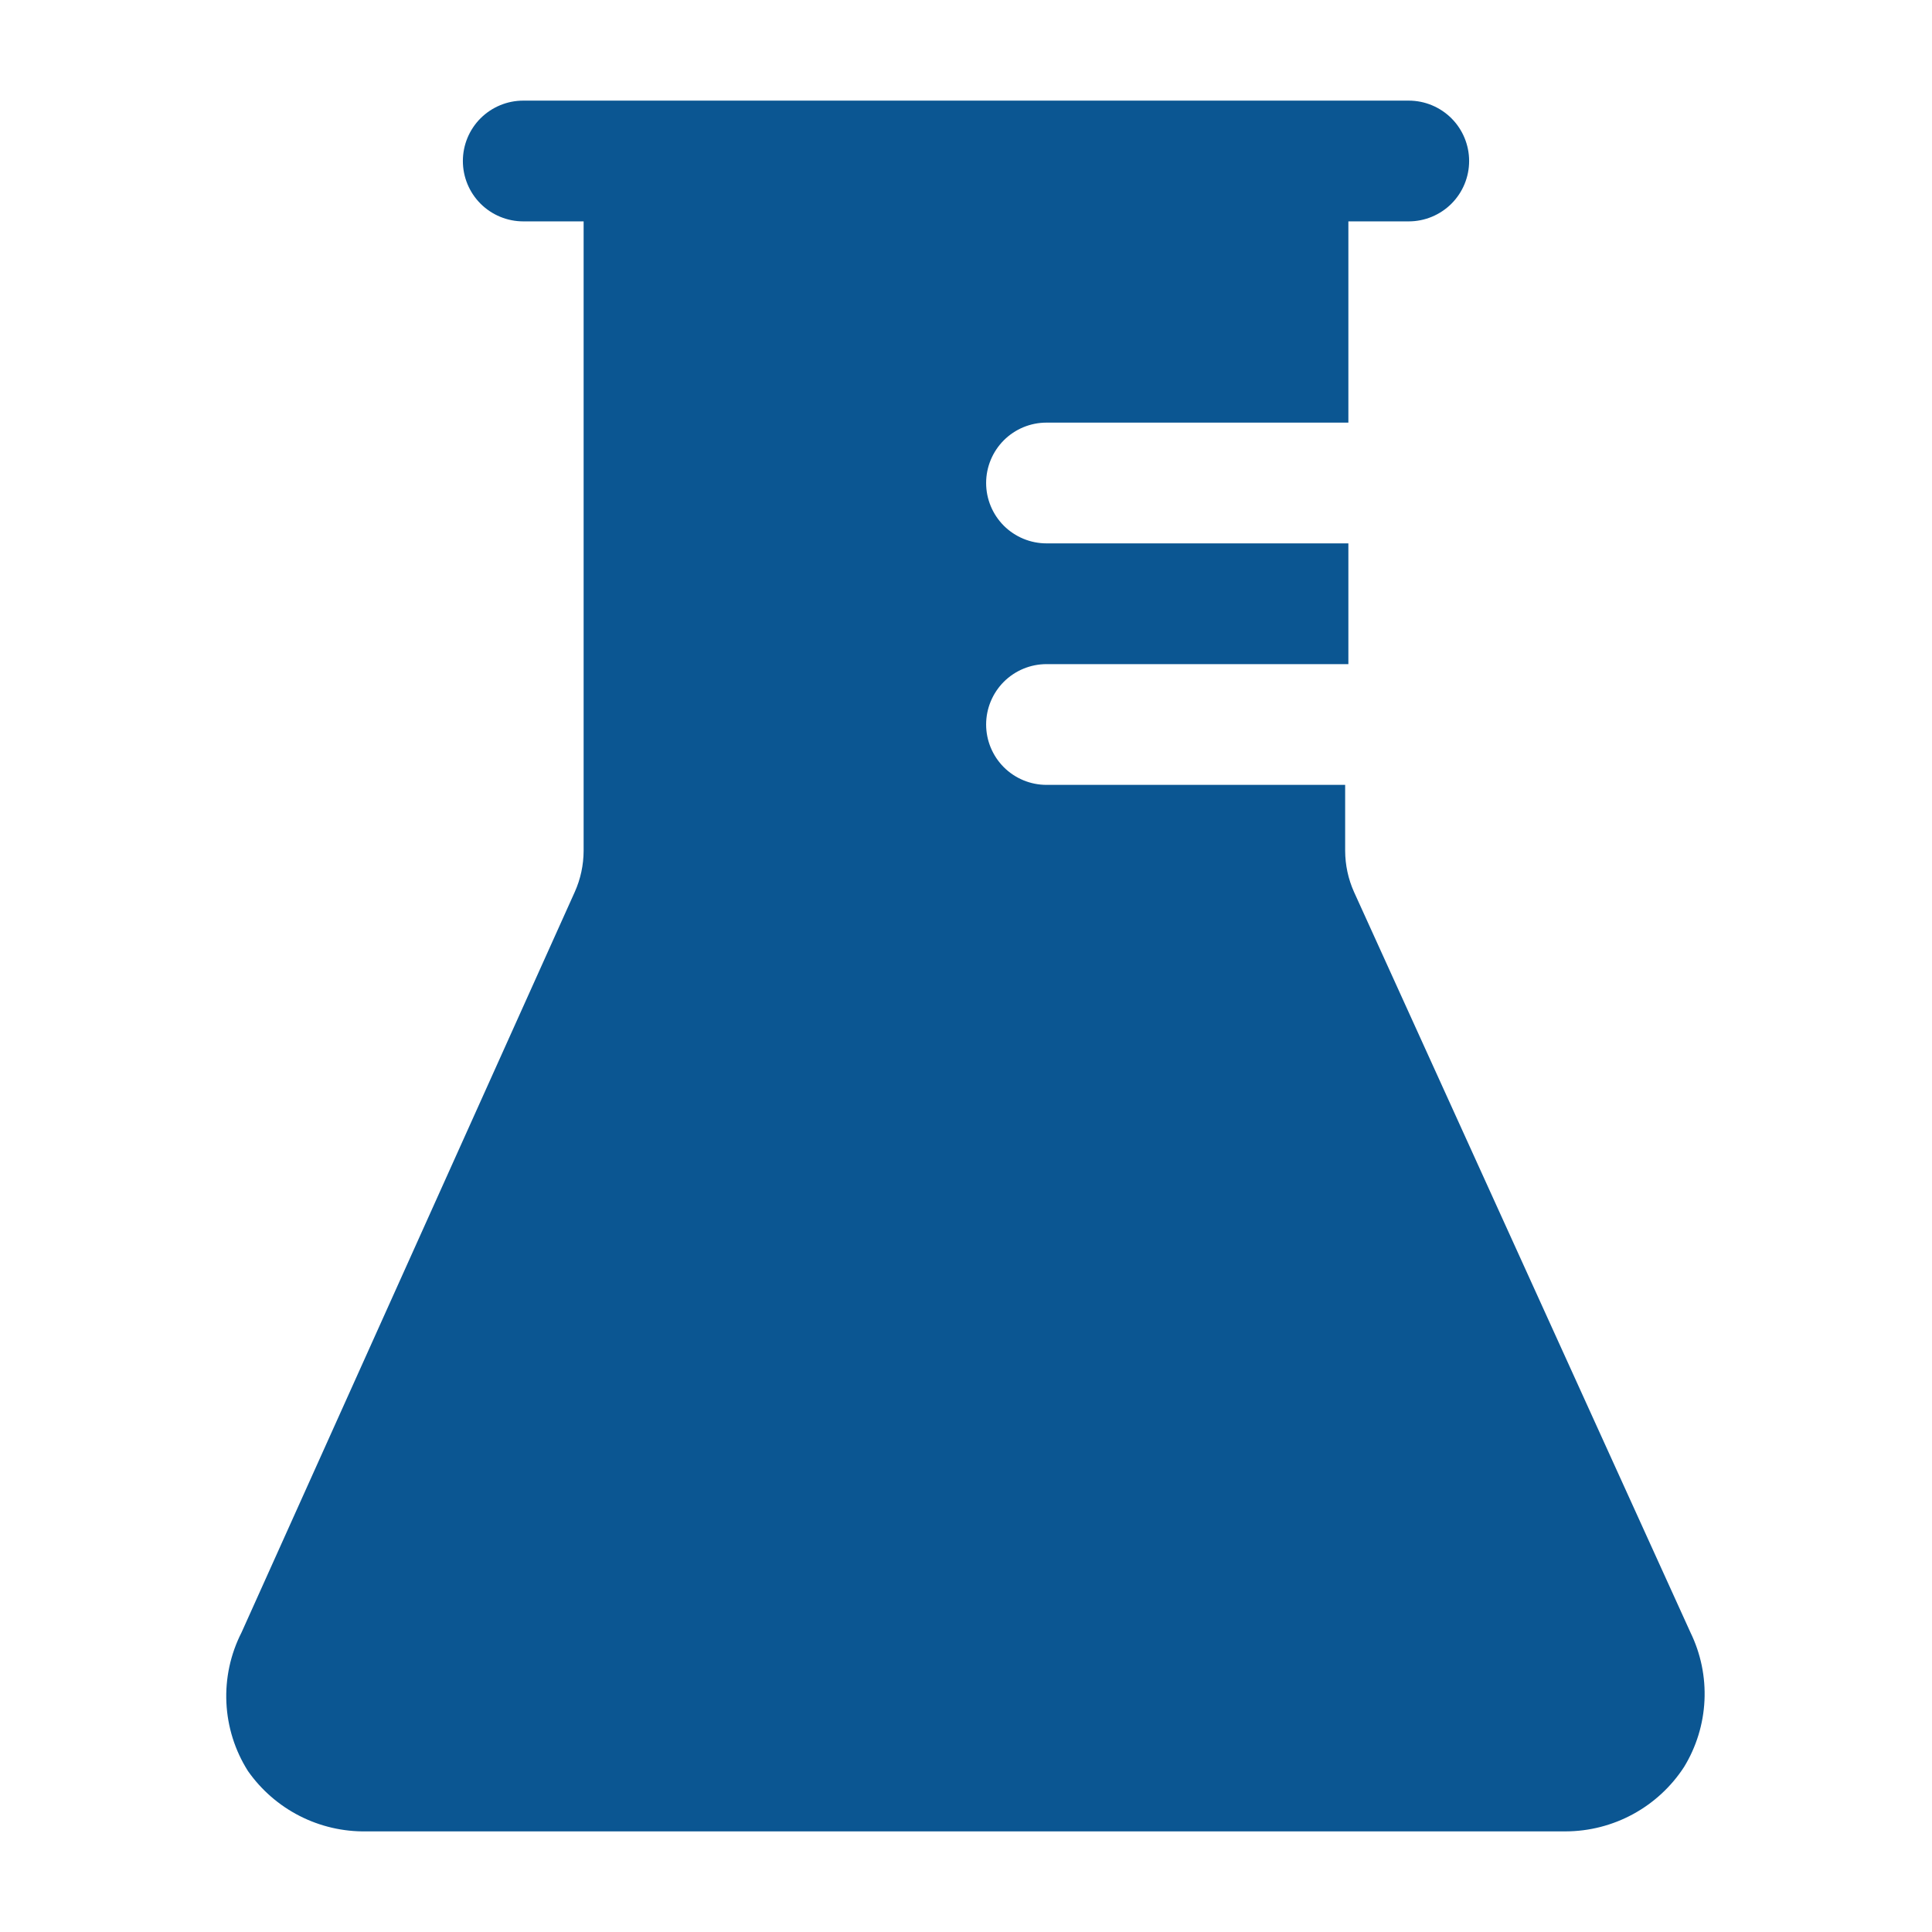 <svg width="60" height="60" viewBox="0 0 60 60" fill="none" xmlns="http://www.w3.org/2000/svg">
<path d="M11.375 56.875H48.625C49.355 56.873 50.074 56.689 50.715 56.34C51.357 55.991 51.902 55.487 52.3 54.875C52.681 54.252 52.899 53.543 52.934 52.813C52.969 52.083 52.82 51.357 52.5 50.7L42.05 27.7C41.87 27.299 41.777 26.864 41.775 26.425V24.375H32.5C32.003 24.375 31.526 24.177 31.174 23.826C30.823 23.474 30.625 22.997 30.625 22.5C30.625 22.003 30.823 21.526 31.174 21.174C31.526 20.823 32.003 20.625 32.5 20.625H41.875V16.875H32.5C32.003 16.875 31.526 16.677 31.174 16.326C30.823 15.974 30.625 15.497 30.625 15C30.625 14.503 30.823 14.026 31.174 13.674C31.526 13.322 32.003 13.125 32.5 13.125H41.875V6.875H43.75C44.247 6.875 44.724 6.677 45.076 6.326C45.428 5.974 45.625 5.497 45.625 5C45.625 4.503 45.428 4.026 45.076 3.674C44.724 3.323 44.247 3.125 43.75 3.125H16.25C15.753 3.125 15.276 3.323 14.924 3.674C14.572 4.026 14.375 4.503 14.375 5C14.375 5.497 14.572 5.974 14.924 6.326C15.276 6.677 15.753 6.875 16.25 6.875H18.125V26.425C18.123 26.864 18.03 27.299 17.85 27.7L7.5 50.7C7.157 51.373 6.996 52.123 7.031 52.877C7.066 53.63 7.296 54.362 7.7 55C8.113 55.589 8.663 56.068 9.304 56.395C9.945 56.722 10.656 56.887 11.375 56.875Z" fill="#0B5692"/>
</svg>
